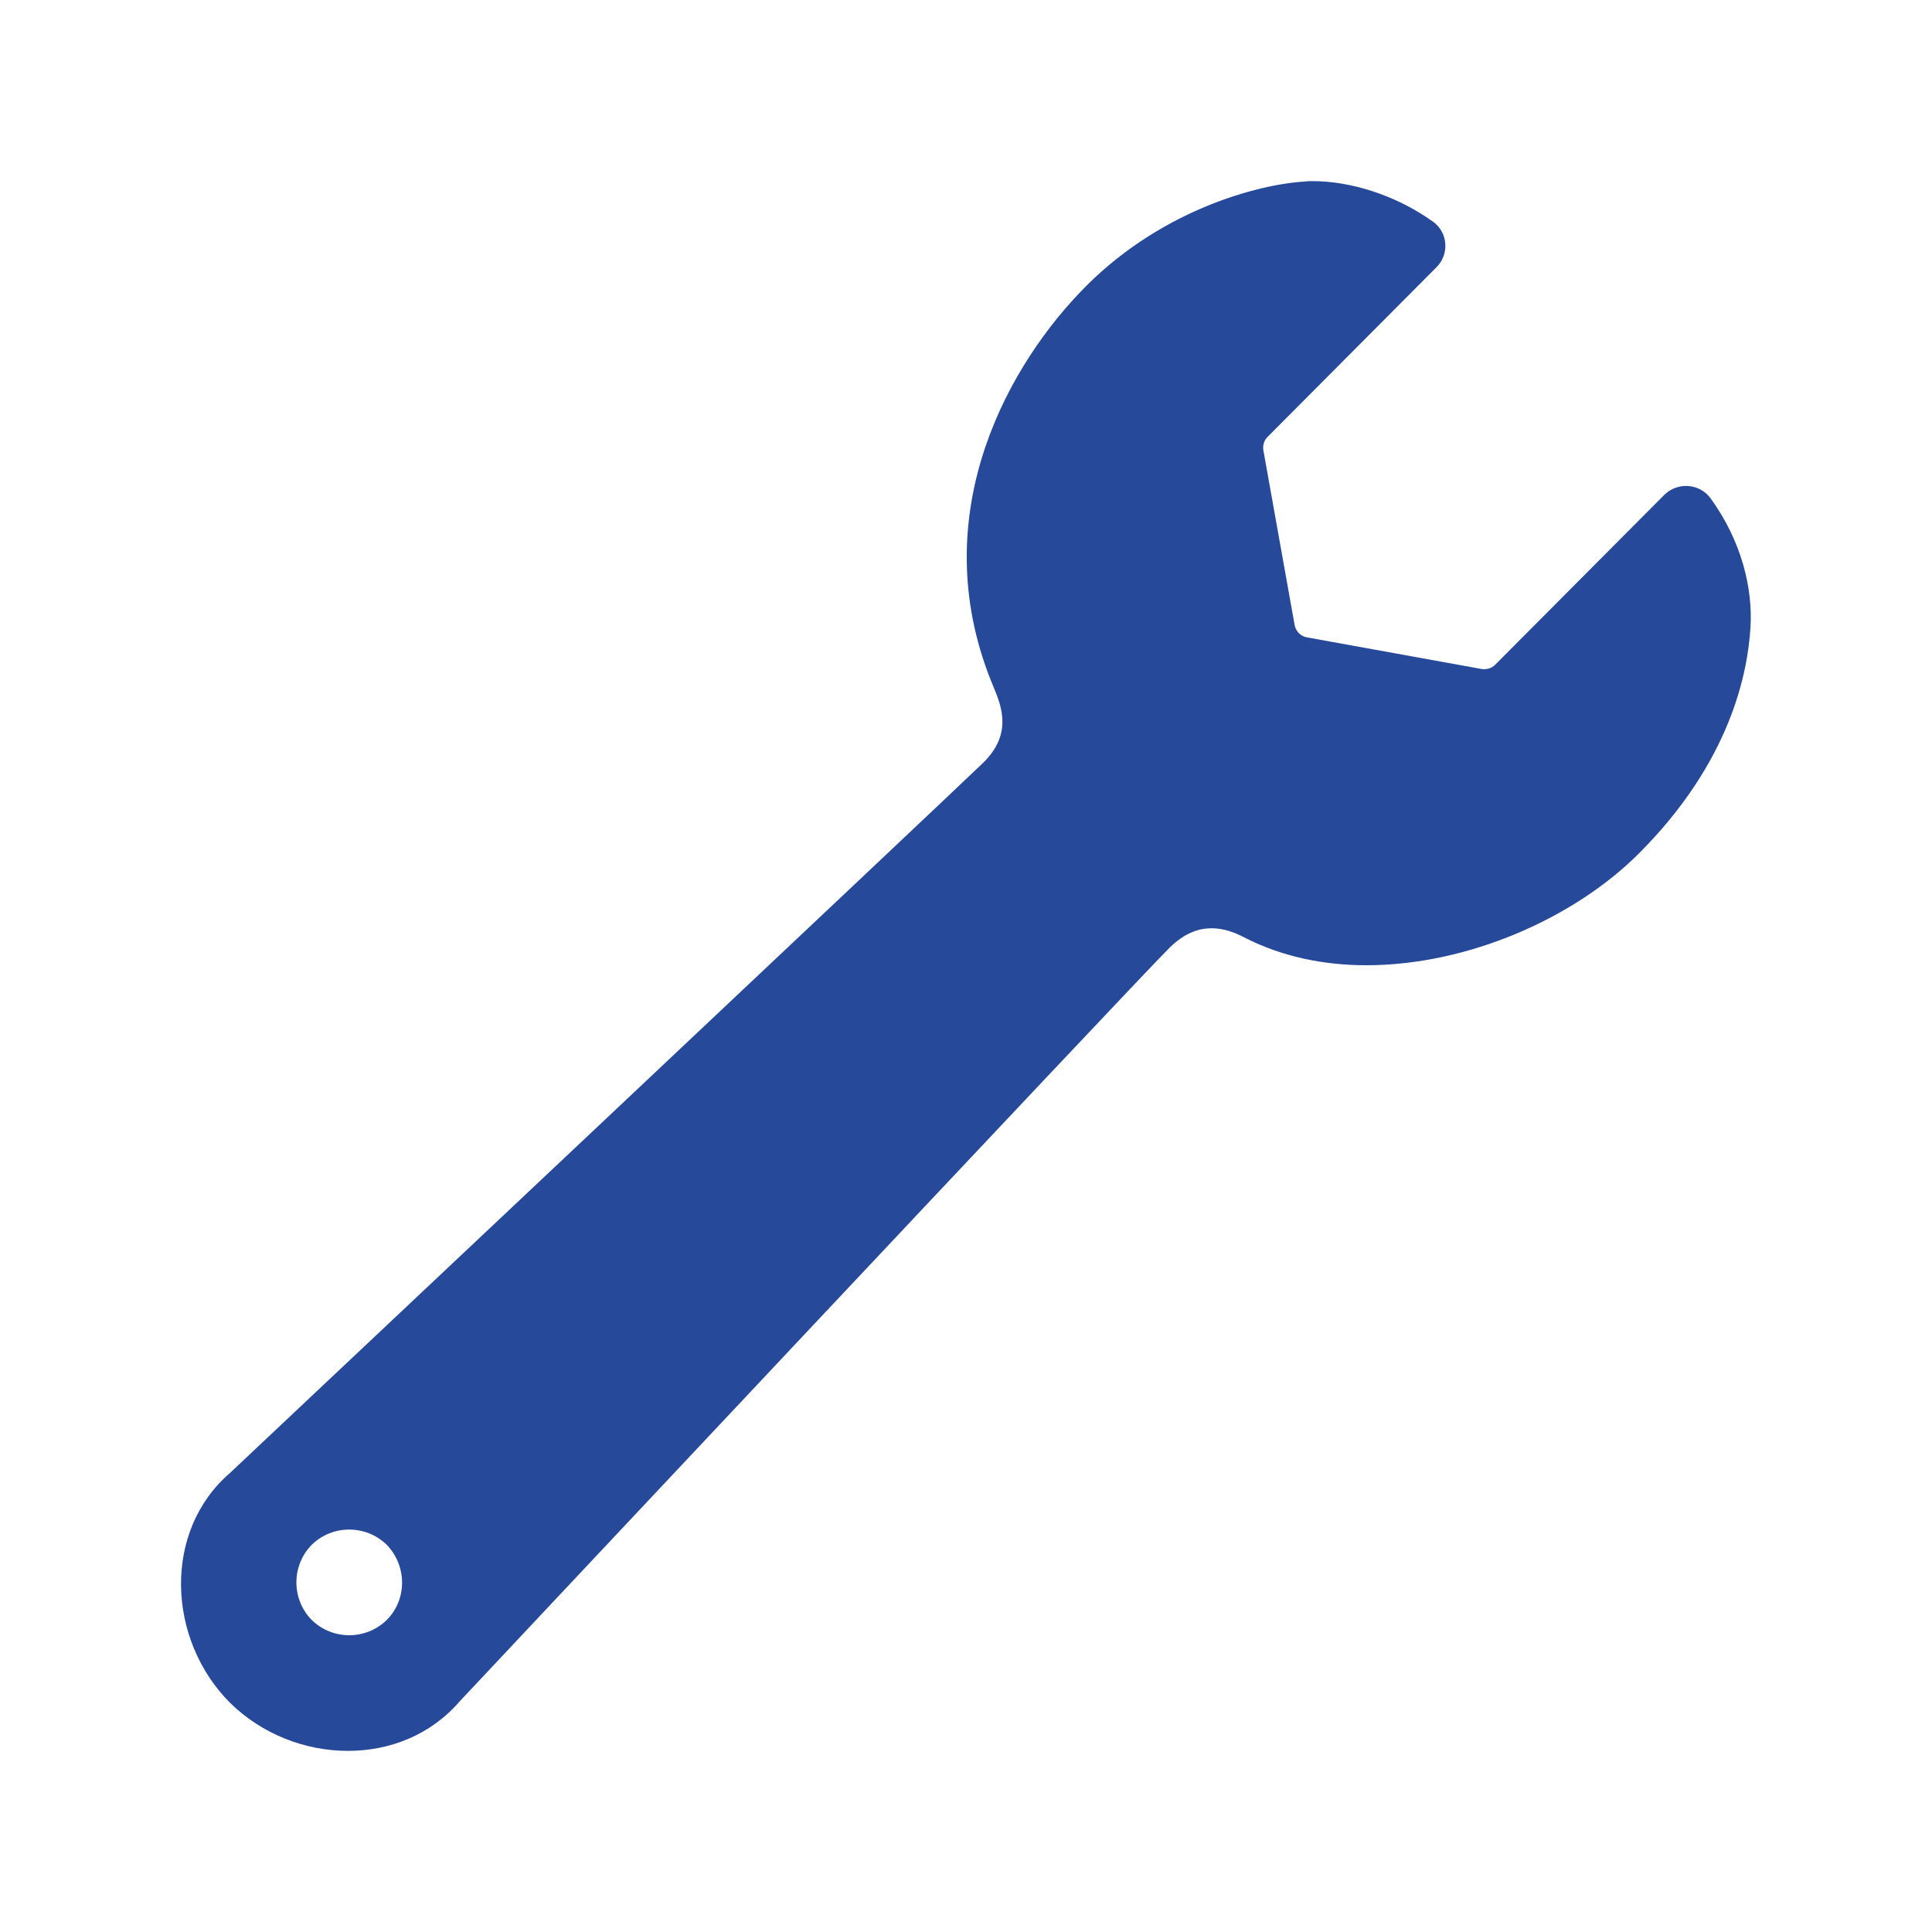 <?xml version="1.0" standalone="no"?><!DOCTYPE svg PUBLIC "-//W3C//DTD SVG 1.1//EN" "http://www.w3.org/Graphics/SVG/1.1/DTD/svg11.dtd"><svg t="1676341161023" class="icon" viewBox="0 0 1024 1024" version="1.1" xmlns="http://www.w3.org/2000/svg" p-id="6647" xmlns:xlink="http://www.w3.org/1999/xlink" width="200" height="200"><path d="M882.2 262.2l-89.8 90.2c-1.8 1.8-4.6 2.6-7 2.2l-92.8-16.8c-3.2-0.6-5.8-3.2-6.4-6.4l-16.6-92.8c-0.4-2.6 0.4-5.2 2.2-7l89.6-90c7-7 6-18.6-2-24.2-20.2-14.4-44.2-21.4-63.6-21.4-1.4 0-2.8 0-4 0.2-25 1.4-78.6 15.4-120 59.4-40.2 42.4-82.2 121.2-45 209 4.4 10.6 9.4 24.6-5.4 39.4C506.2 418.8 122 780.6 122 780.6c-36 31-33.4 88.4-0.2 121.8 17 16.8 40 25.6 62.6 25.6 22.2 0 43.8-8.4 59.2-26.2 0 0 358.8-382.2 376.4-399.6 8-7.8 15.4-10.2 22.2-10.2 6.6 0 12.6 2.4 17.2 4.8 19.8 10.2 42 14.8 64.8 14.8 53.6 0 110-24.8 144.4-59.2 48.8-48.8 57.8-96 59.2-120.2 1.2-19.8-4.4-45.2-21.4-68.4-5.8-7.6-17.2-8.4-24.2-1.6zM205 858.6c-11 10.8-28.8 10.8-39.8 0-10.8-11-10.8-28.8 0-39.8 11-10.8 28.8-10.8 39.8 0 10.8 11.2 10.8 29 0 39.8z" p-id="6648" fill="#27499a"></path></svg>
